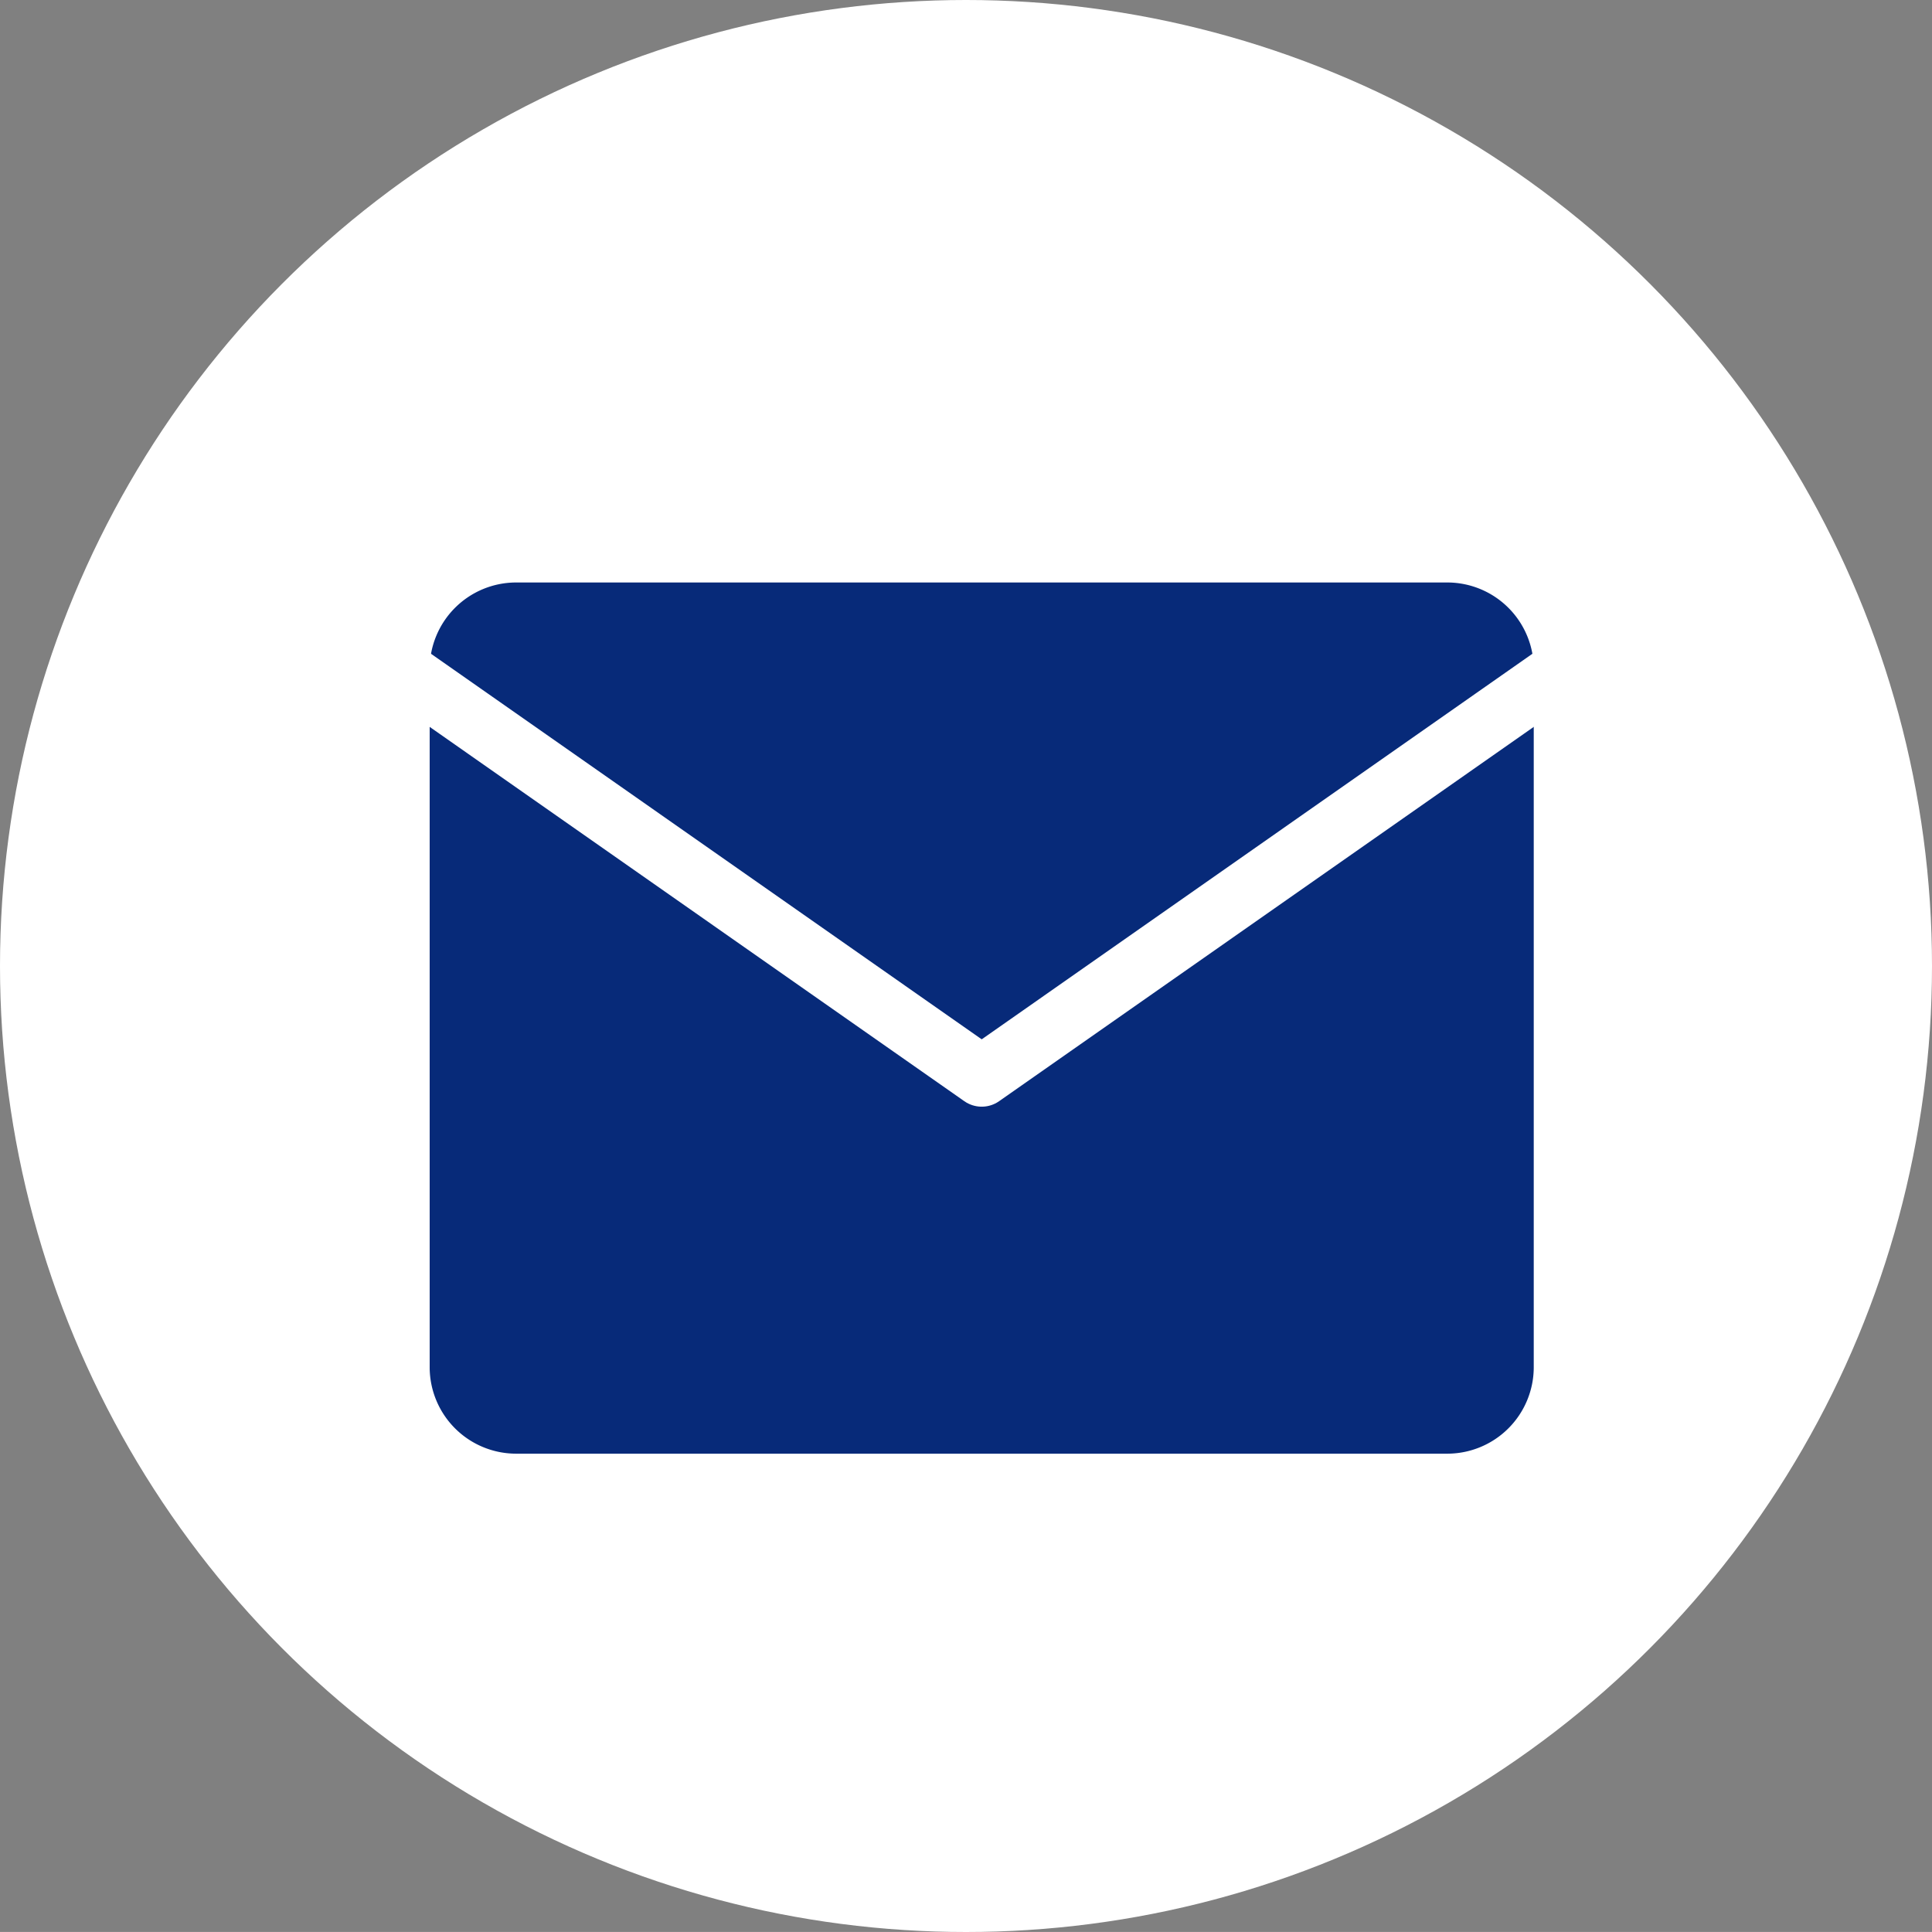 <svg xmlns="http://www.w3.org/2000/svg" width="31.848" height="31.847" viewBox="0 0 31.848 31.847">
  <rect x="0" y="0" width="31.848" height="31.847" fill="#808080" stroke="none"/>
  <g id="Group_45046" data-name="Group 45046" transform="translate(-979.195 -3412.596)">
    <ellipse id="Ellipse_1278" data-name="Ellipse 1278" cx="15.924" cy="15.924" rx="15.924" ry="15.924" transform="translate(979.195 3412.596)" fill="#fff"/>
    <g id="Group_44990" data-name="Group 44990" transform="translate(978.018 3358.206)">
      <g id="Email" transform="translate(7.76 63.492)">
        <path id="Path_2561" data-name="Path 2561" d="M4.92,6H20.281A1.926,1.926,0,0,1,22.2,7.92V19.441a1.926,1.926,0,0,1-1.92,1.92H4.92A1.926,1.926,0,0,1,3,19.441V7.92A1.926,1.926,0,0,1,4.92,6Z" transform="translate(-3 -6)" fill="#072a79" stroke="#fff" stroke-linecap="round" stroke-linejoin="round" stroke-width="1"/>
        <path id="Path_2562" data-name="Path 2562" d="M22.2,9l-9.6,6.721L3,9" transform="translate(-3 -7.08)" fill="#072a79" stroke="#fff" stroke-linecap="round" stroke-linejoin="round" stroke-width="1"/>
      </g>
    </g>
  </g>
</svg>
